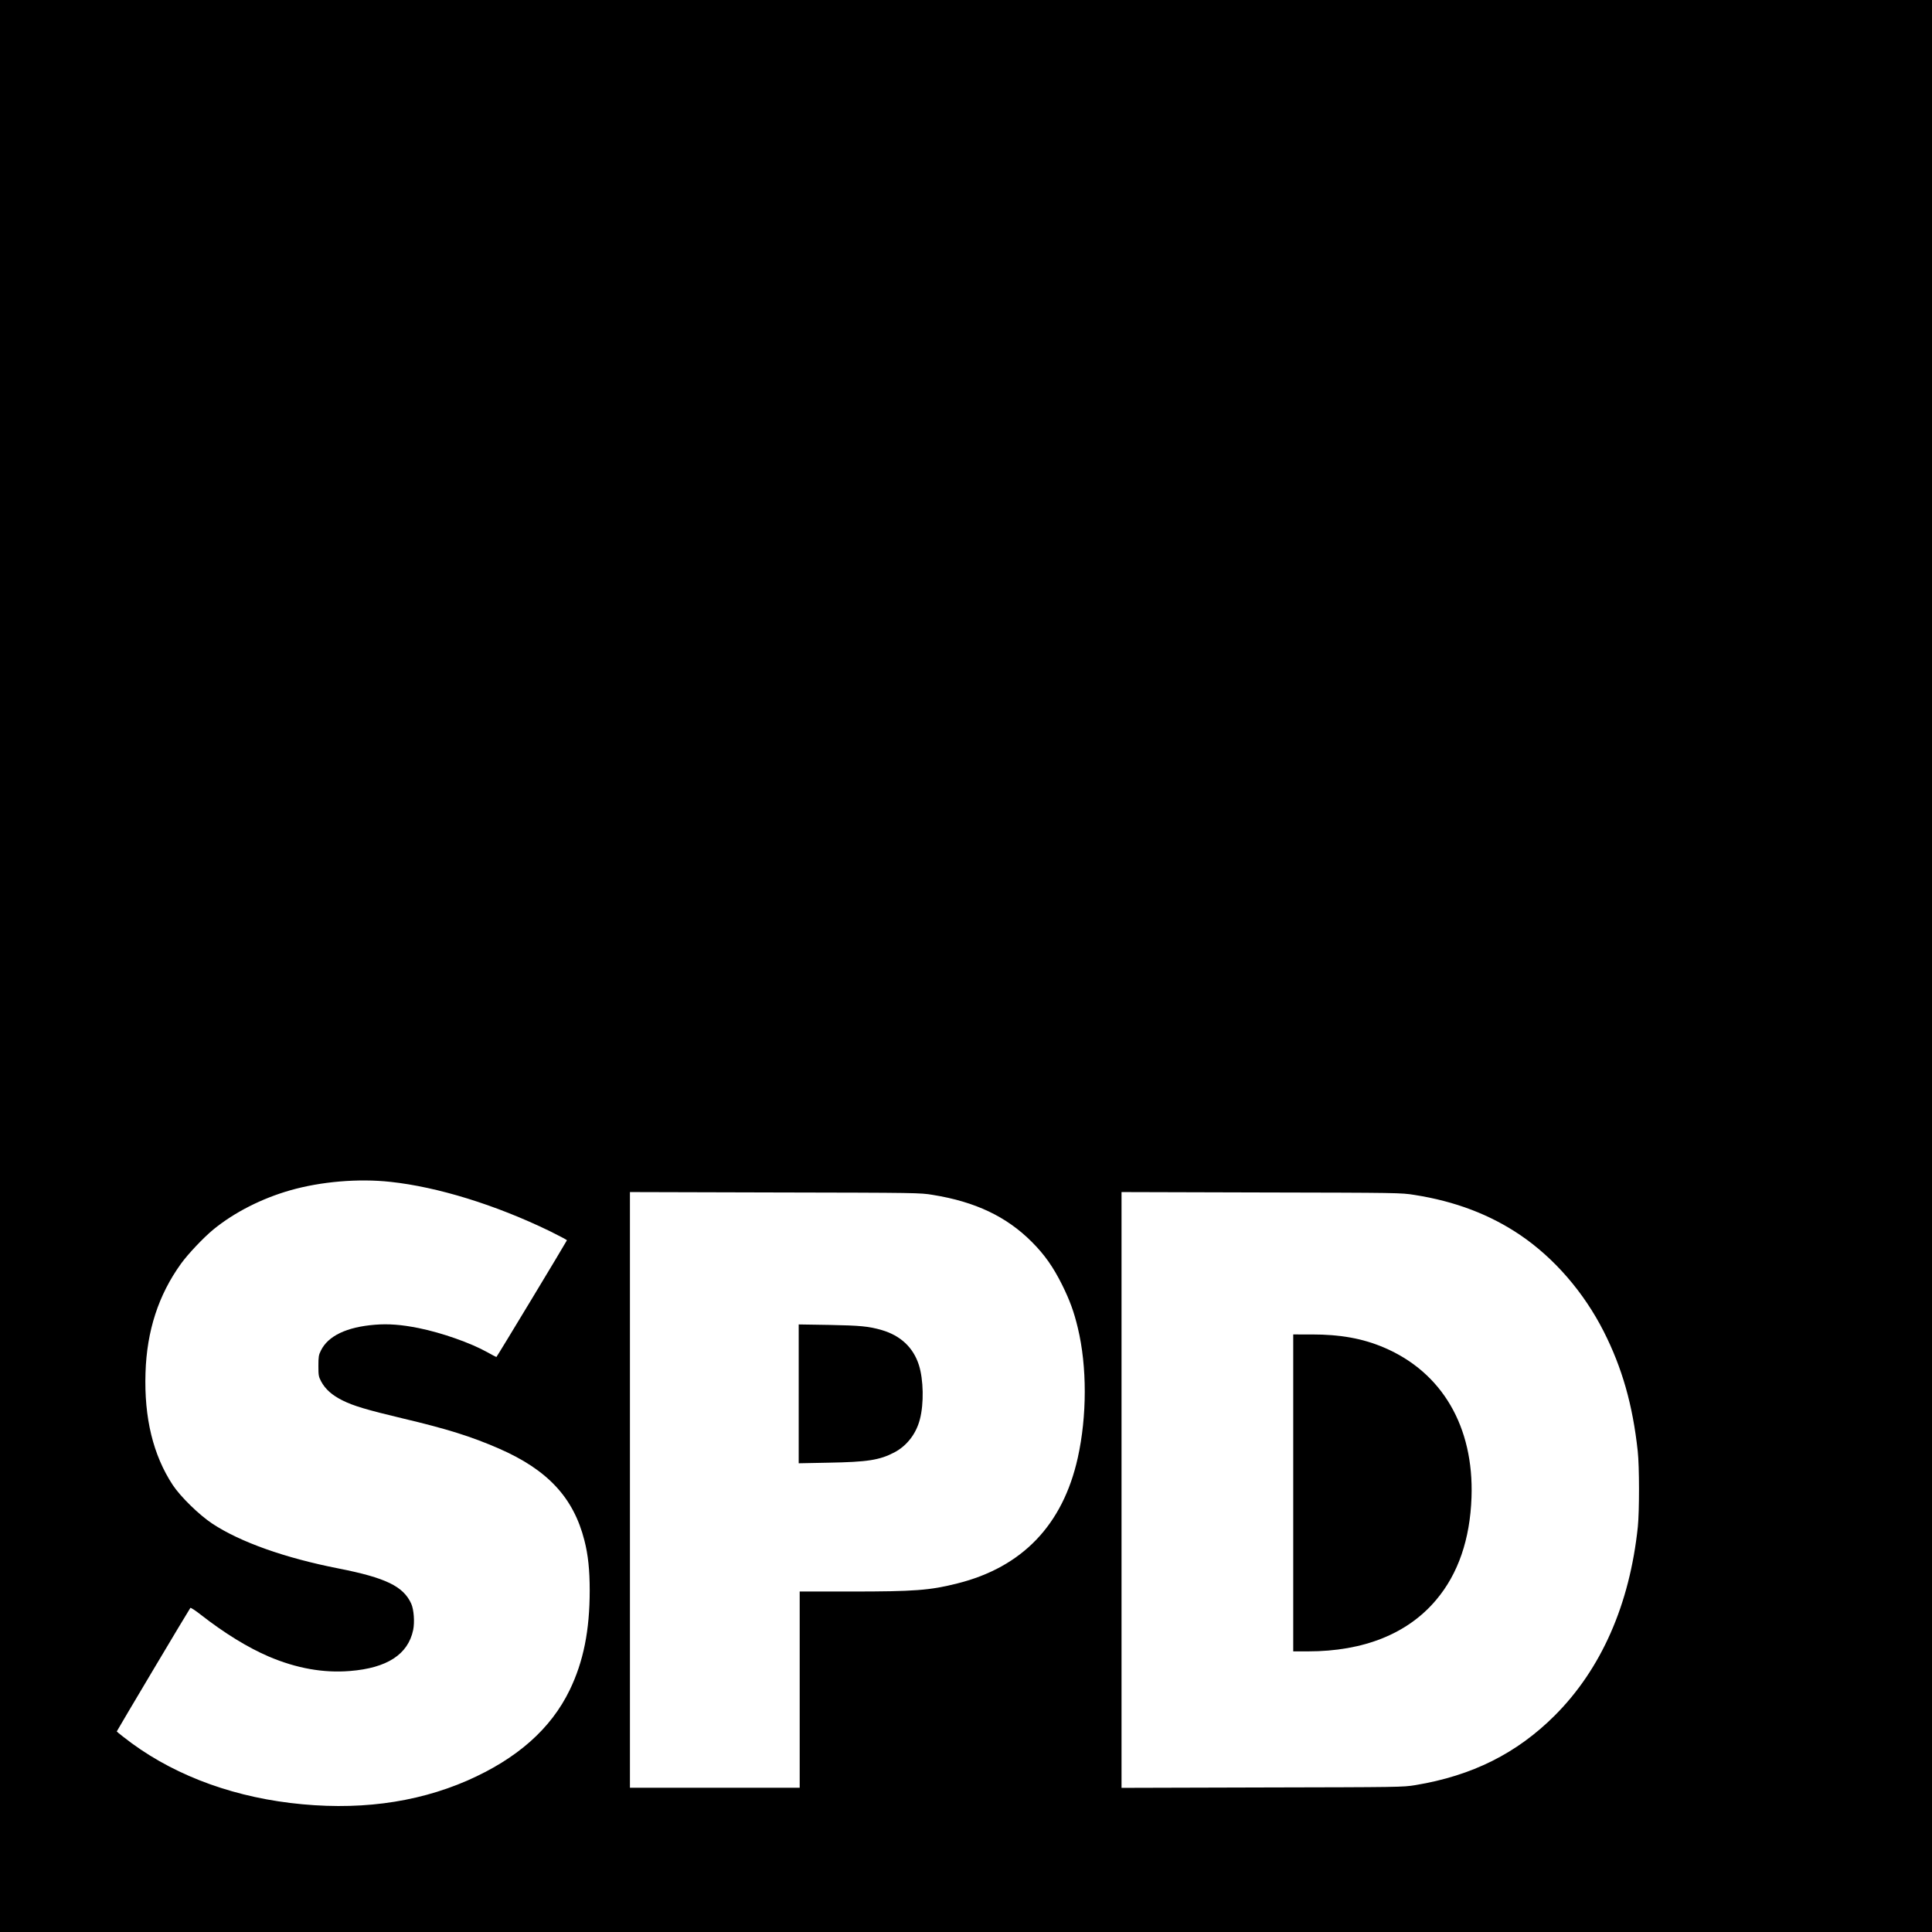 <svg version="1" xmlns="http://www.w3.org/2000/svg" width="2625.333" height="2625.333" viewBox="0 0 1969 1969"><path d="M0 984.5V1969h1969V0H0v984.5zm398 220c48.1 5.2 106.8 23.3 162.3 50.2 9.7 4.8 17.6 9 17.5 9.3-1 2.3-71.4 118.9-71.9 119-.3 0-4.5-2.2-9.3-4.9-17-9.5-46.3-19.8-70-24.6-17.4-3.5-30.8-4.5-44.4-3.4-28.9 2.3-47.9 11.4-55.2 26.4-2.2 4.3-2.5 6.4-2.5 15.5 0 9.6.2 11 2.8 15.9 4.3 8 11.2 14.1 21.9 19.4 11 5.5 24.8 9.6 61.3 18.3 45.6 10.8 69.7 18.4 98 30.7 49.7 21.7 76 50 87.1 93.6 3.8 14.7 5.4 30.3 5.4 51 0 40.8-6.4 72.6-20.4 101.5-19.2 39.6-53.6 70-104.4 92.3-53.3 23.2-113.8 30.9-180.3 22.8-65.7-8-124.6-31.3-170.1-67.3-3.8-2.9-6.8-5.4-6.8-5.6 0-.5 74.1-125 75-125.9.4-.5 5.4 2.8 11.1 7.3 23.6 18.4 47.6 33.2 68.9 42.3 28.2 12 55.7 16.9 82.6 14.7 37.9-3 59.3-16.9 64.5-41.9 1.6-8 .7-20.5-1.9-26.5-8-17.9-26-26.6-74.2-36.1-54.6-10.7-100.1-26.9-128.5-45.6-13.5-8.9-32.5-27.5-40.4-39.4-20-30.4-29.3-68.4-27.8-114.4 1.3-42.7 13.2-79.3 36.1-111.1 7.1-9.9 23.2-26.9 33.1-35 21.3-17.4 49.2-31.6 78.3-39.9 31.2-8.9 69.4-12.2 102.2-8.6zm552.8 13.3c43.3 7 75 22.1 100.7 47.8 13.1 13.1 21.8 25.5 31 43.9 7.8 15.8 12.1 27.5 16 44 9.4 39 9.4 89.6-.1 132.3-15.2 68.3-56.6 111.5-122.9 128-27.7 7-43.6 8.2-108.2 8.2H815v200H642v-607.1l147.8.4c146.1.3 147.8.3 161 2.5zm490.7 0c41.5 6.5 77 20 108 41 34.6 23.5 64.7 58.3 84.9 98.1 18.8 37.1 29.6 74.9 34.7 122.1 1.7 15.3 1.7 61.2.1 77-8.3 79.3-37.3 145-84.7 192.4-38.7 38.6-84.1 61.3-142 70.9-12.8 2.1-15.2 2.1-156.2 2.4l-143.3.4v-607.2l142.3.4c140.6.3 142.4.3 156.2 2.5z"/><path d="M814 1420.5v70.8l30.3-.6c39.8-.7 52.1-2.6 67.2-10.5 12.7-6.7 22.2-18.9 26-33.7 4.2-16 3.7-40.4-1-55.3-5.7-17.9-18.7-30.1-38-35.7-13.2-3.8-21.7-4.6-53.2-5.2l-31.3-.5v70.7zM1318 1521.5V1683h15c56.9 0 101.7-18 130.7-52.5 22.4-26.5 34.5-61.7 36-104.5 2.5-72-30-127.5-89.3-152.7-21.6-9.2-44.3-13.3-73.3-13.3H1318v161.5z"/></svg>